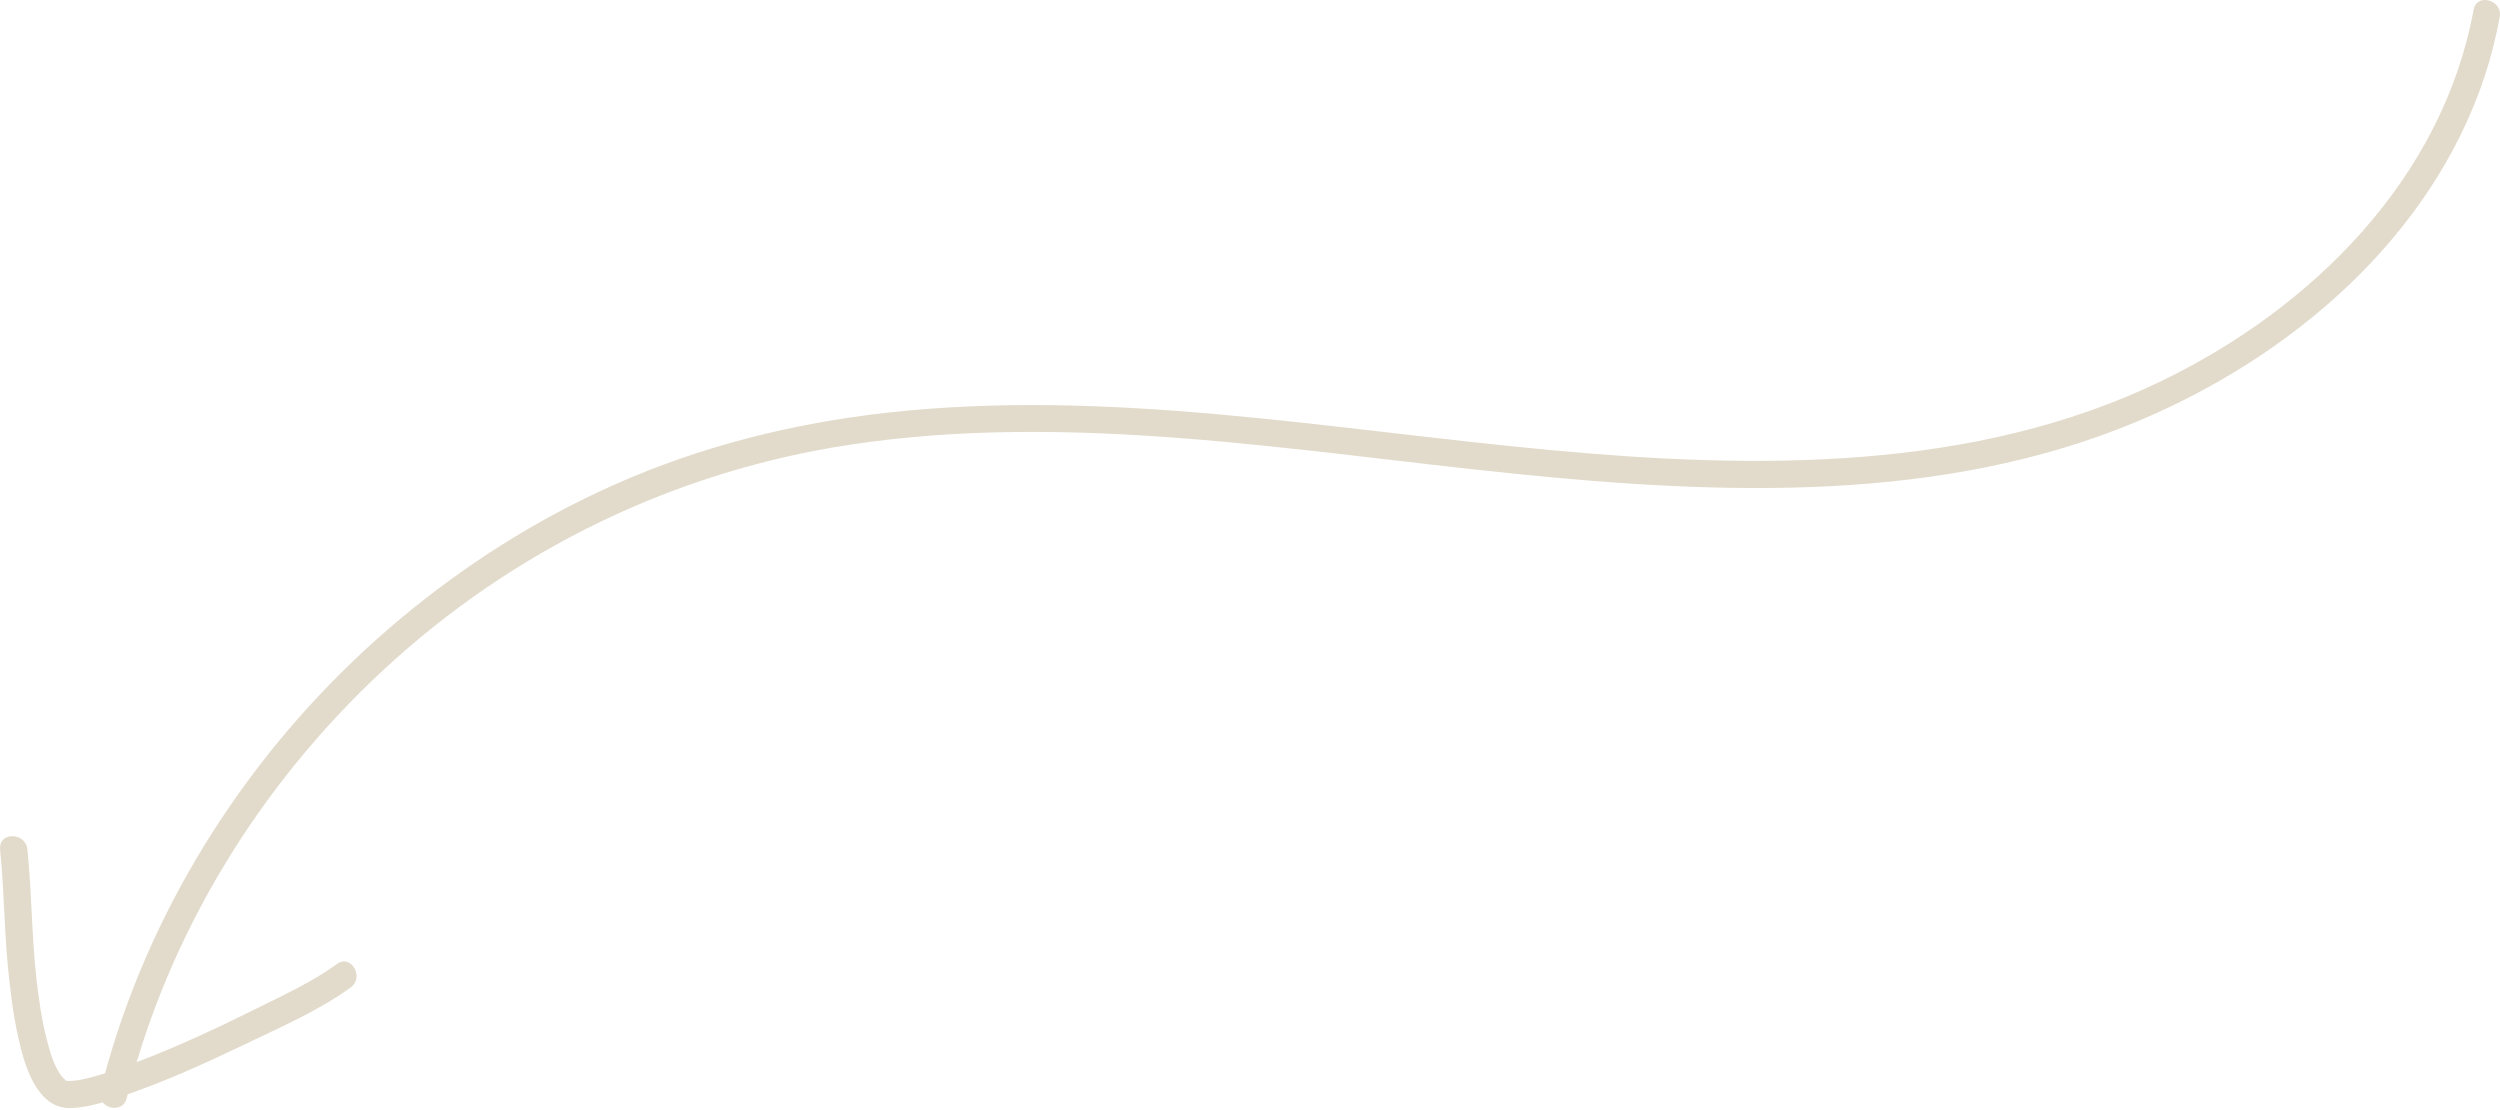 <svg xmlns="http://www.w3.org/2000/svg" width="232" height="103" viewBox="0 0 232 103" fill="none"><path d="M0 78.793C0.387 82.404 0.378 86.058 0.731 89.678C0.949 91.938 1.227 94.214 1.731 96.432C2.1 98.07 2.587 99.834 3.587 101.211C4.368 102.287 5.368 102.9 6.72 102.824C8.173 102.748 9.618 102.295 10.995 101.841C15.053 100.497 18.975 98.708 22.814 96.869C26.073 95.306 29.601 93.769 32.541 91.636C33.843 90.695 32.583 88.503 31.272 89.46C28.962 91.14 26.241 92.375 23.696 93.643C20.034 95.466 16.304 97.205 12.474 98.649C10.97 99.221 9.433 99.767 7.862 100.119C7.174 100.271 7.064 100.279 6.476 100.313C6.376 100.313 6.266 100.313 6.166 100.304C6.334 100.321 6.367 100.338 6.199 100.304C6.006 100.254 6.124 100.279 6.258 100.338C5.998 100.212 6.174 100.313 6.048 100.203C5.158 99.439 4.687 97.826 4.368 96.575C3.864 94.634 3.579 92.635 3.36 90.644C2.932 86.705 2.949 82.732 2.537 78.801C2.369 77.205 -0.151 77.188 0.017 78.801H0V78.793Z" fill="#E2DBCB"></path><path d="M11.76 101.908C15.582 86.671 24.074 72.845 35.573 62.178C47.635 50.981 62.704 43.698 78.974 41.254C99.453 38.18 120.158 41.884 140.536 43.959C159.721 45.916 180.174 46.714 198.334 39.112C212.597 33.14 225.583 22.103 230.573 7.092C231.169 5.286 231.631 3.447 231.975 1.582C232.269 -0.005 229.842 -0.686 229.548 0.91C226.667 16.592 214.554 28.596 200.602 35.349C183.081 43.824 162.812 43.53 143.871 41.766C123.442 39.868 102.914 36.004 82.351 38.297C73.573 39.272 65.039 41.405 56.967 45C49.81 48.184 43.141 52.417 37.135 57.44C25.124 67.478 15.825 80.834 10.92 95.718C10.315 97.541 9.786 99.389 9.324 101.245C8.929 102.816 11.357 103.488 11.751 101.917L11.76 101.908Z" fill="#E2DBCB"></path></svg>